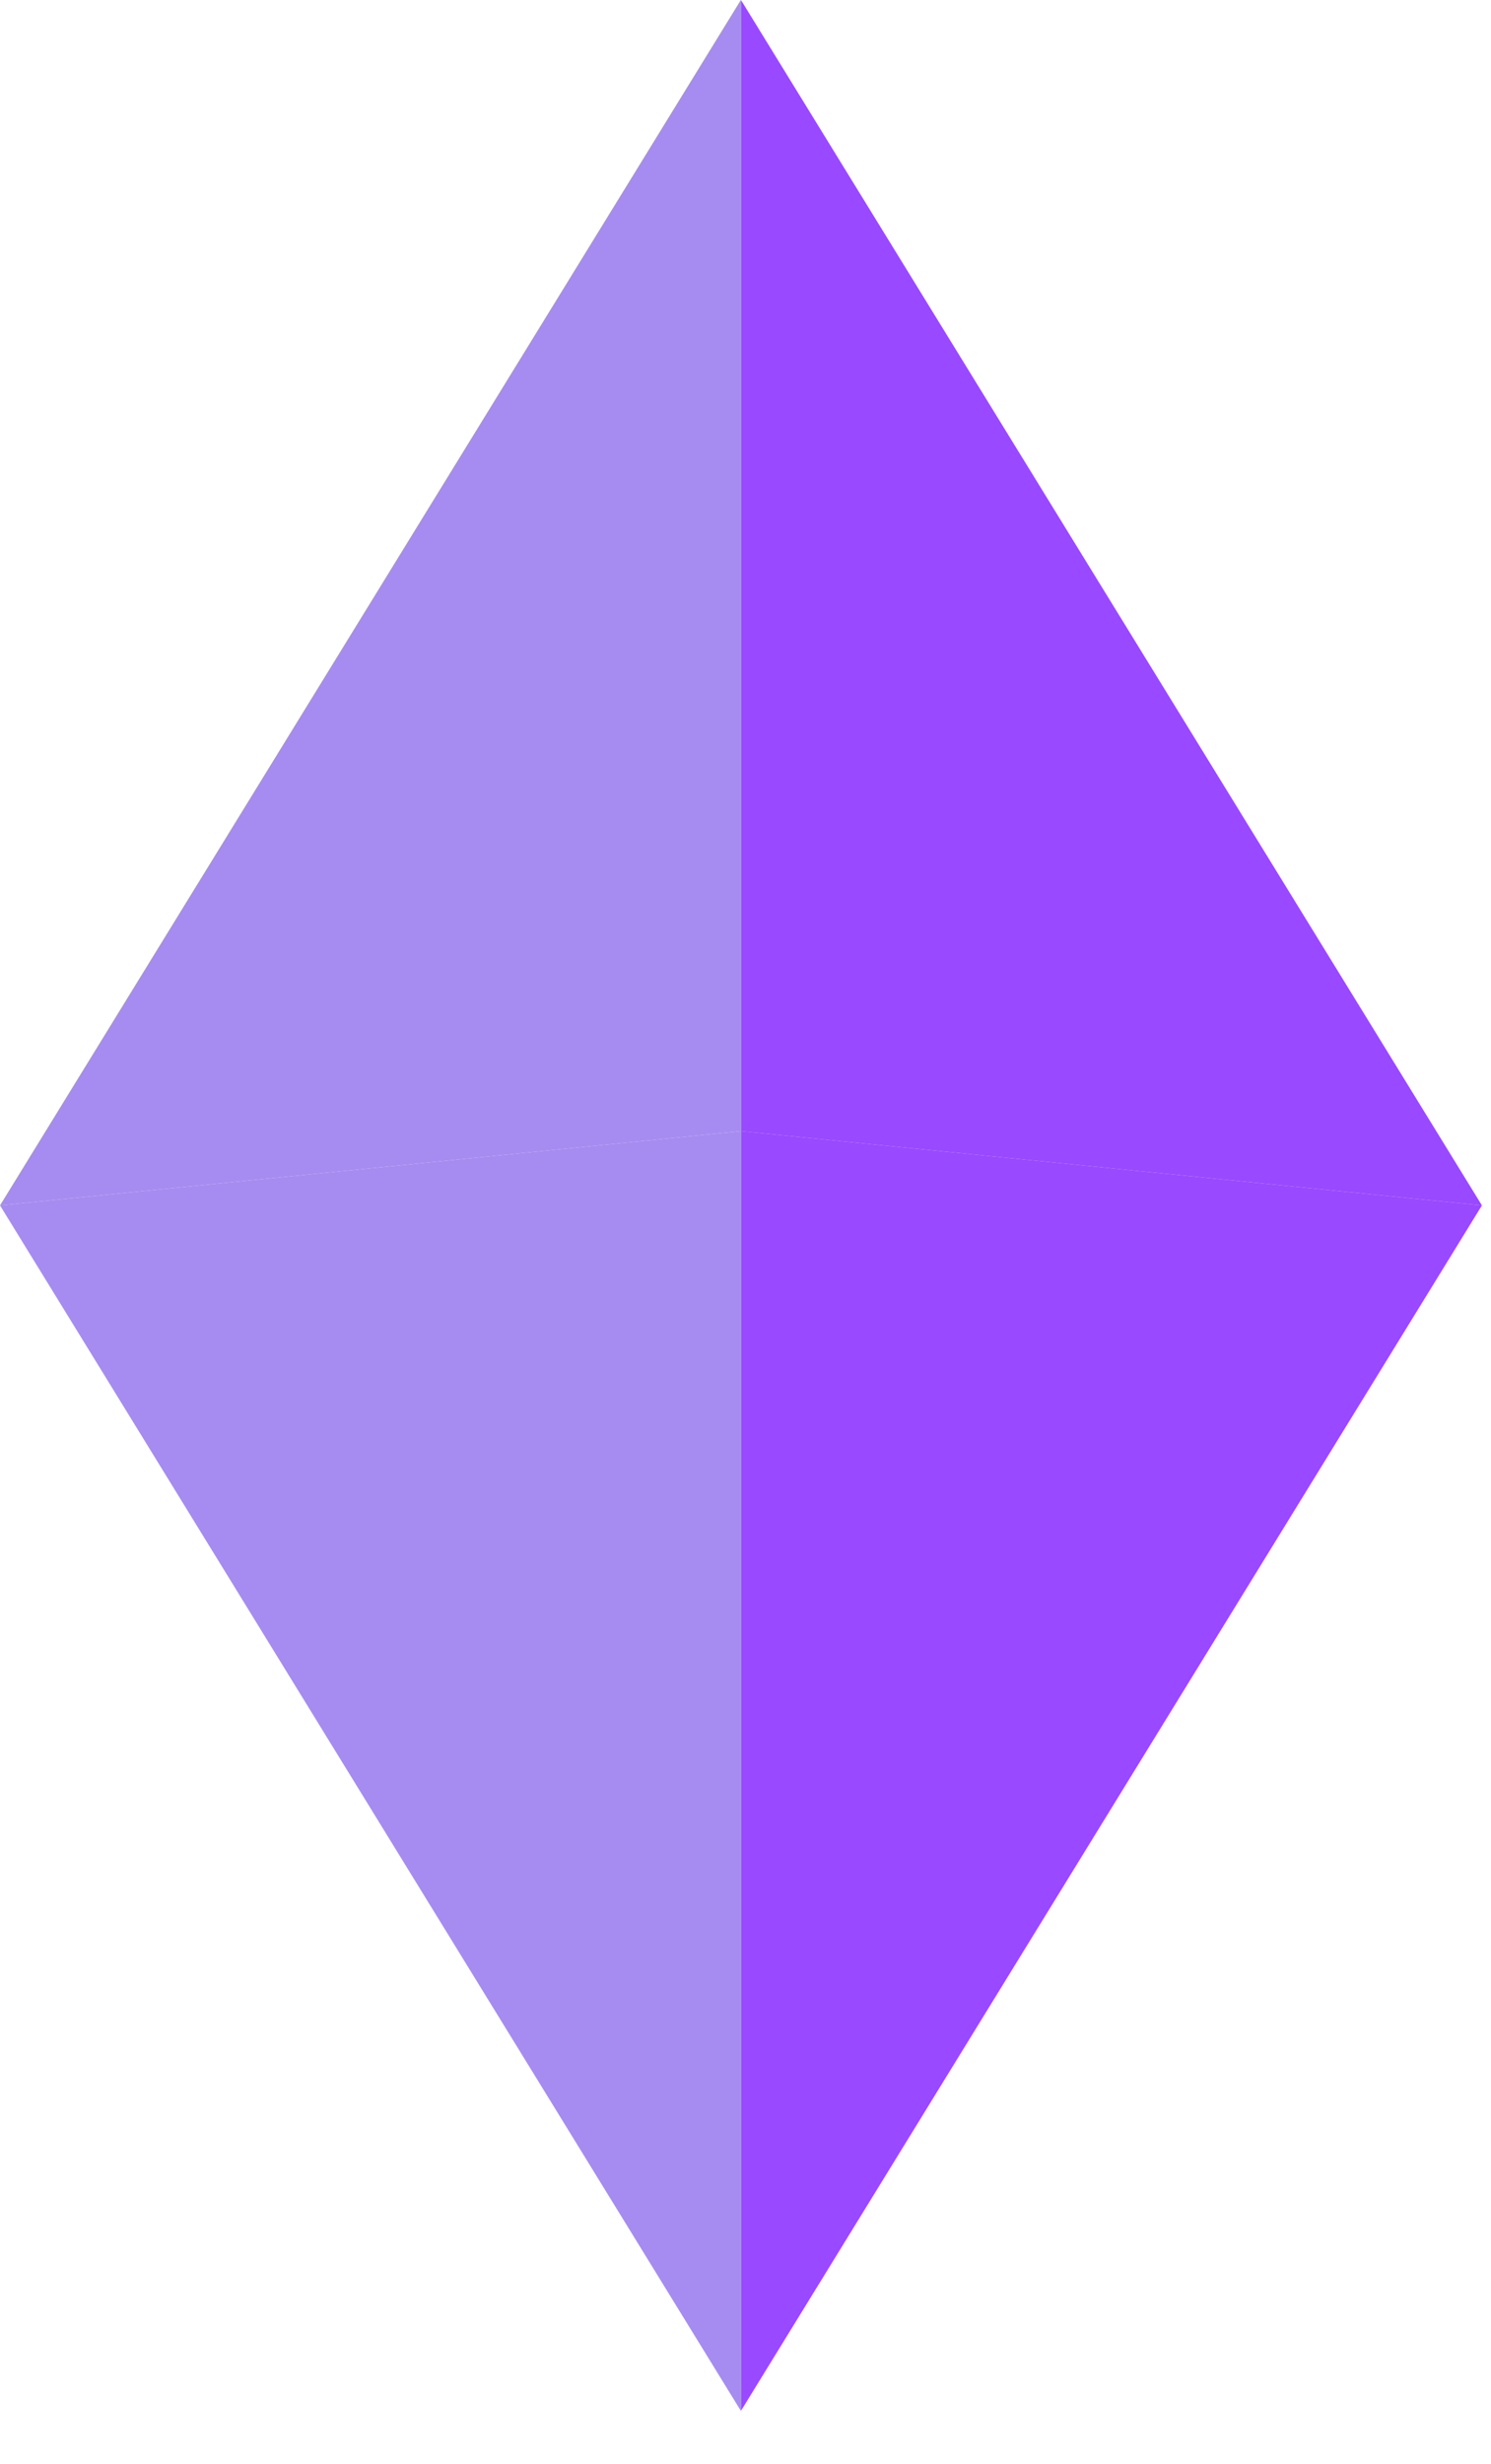 <svg xmlns="http://www.w3.org/2000/svg" width="23" height="38" viewBox="0 0 23 38" fill="none"><path d="M11.428 17.443V0L0 18.588L11.428 17.443Z" fill="#A68CF0"></path><path d="M11.43 17.443V0L22.86 18.588L11.43 17.443Z" fill="#9949FF"></path><path d="M0 18.588L11.428 37.176V17.443L0 18.588Z" fill="#A68CF0"></path><path d="M22.86 18.588L11.43 37.176V17.443L22.86 18.588Z" fill="#9949FF"></path></svg>